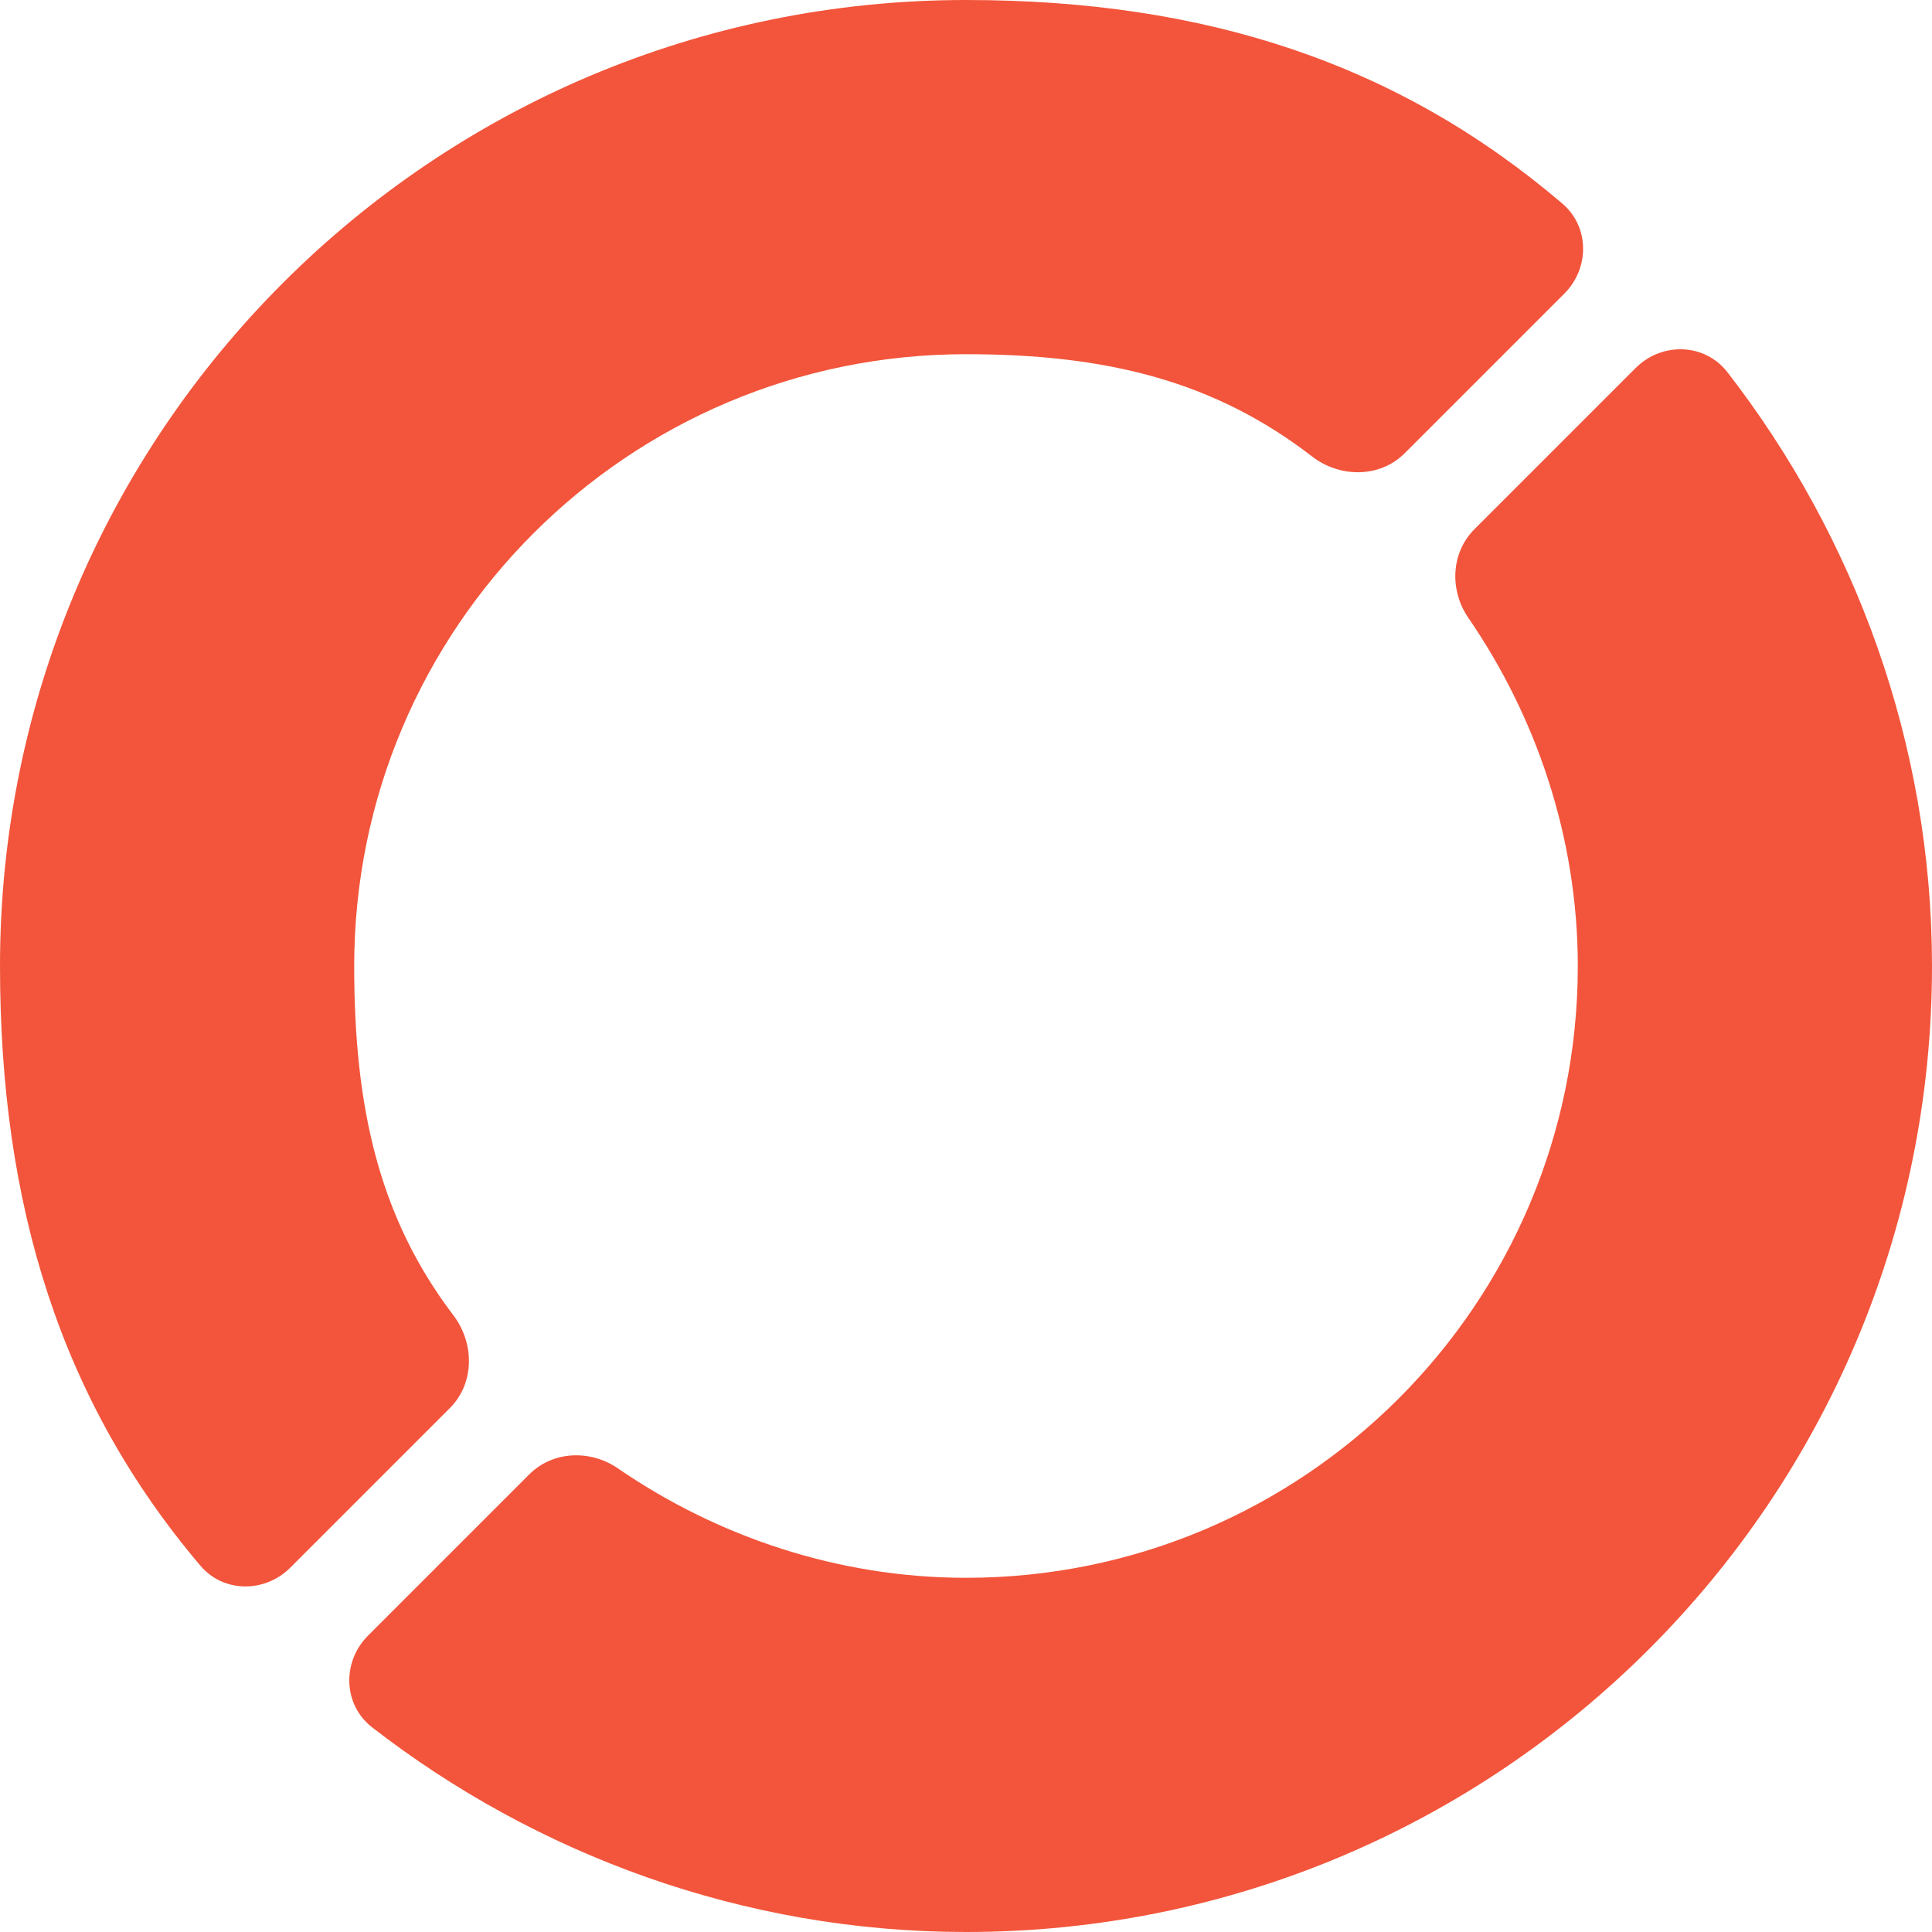 <svg width="600" height="600" viewBox="0 0 600 600" fill="none" xmlns="http://www.w3.org/2000/svg">
<path fill-rule="evenodd" clip-rule="evenodd" d="M600 300C600 465.685 465.686 600 300 600C230.847 600 166.463 575.906 115.586 536.457C106.508 529.418 106.169 516.085 114.292 507.963L164.37 457.884C171.695 450.559 183.342 450.136 191.878 456.005C222.591 477.118 260.181 490 300 490C404.934 490 490 404.934 490 300C490 260.181 477.119 222.591 456.005 191.878C450.137 183.342 450.56 171.695 457.884 164.37L507.963 114.292C516.085 106.169 529.419 106.509 536.457 115.587C575.906 166.463 600 230.847 600 300ZM90.133 486.866C82.267 494.733 69.423 494.715 62.228 486.231C18.889 435.127 0 374.371 0 300C0 134.315 134.314 0 300 0C374.37 0 434.27 19.745 485.218 63.237C493.679 70.46 493.698 83.301 485.832 91.167L436.248 140.751C428.525 148.474 416.119 148.435 407.475 141.761C377.325 118.482 344.028 110 300 110C195.066 110 110 195.066 110 300C110 344.031 117.723 378.09 140.788 408.458C147.394 417.155 147.439 429.56 139.717 437.282L90.133 486.866Z" fill="#F2553B"/>
</svg>
